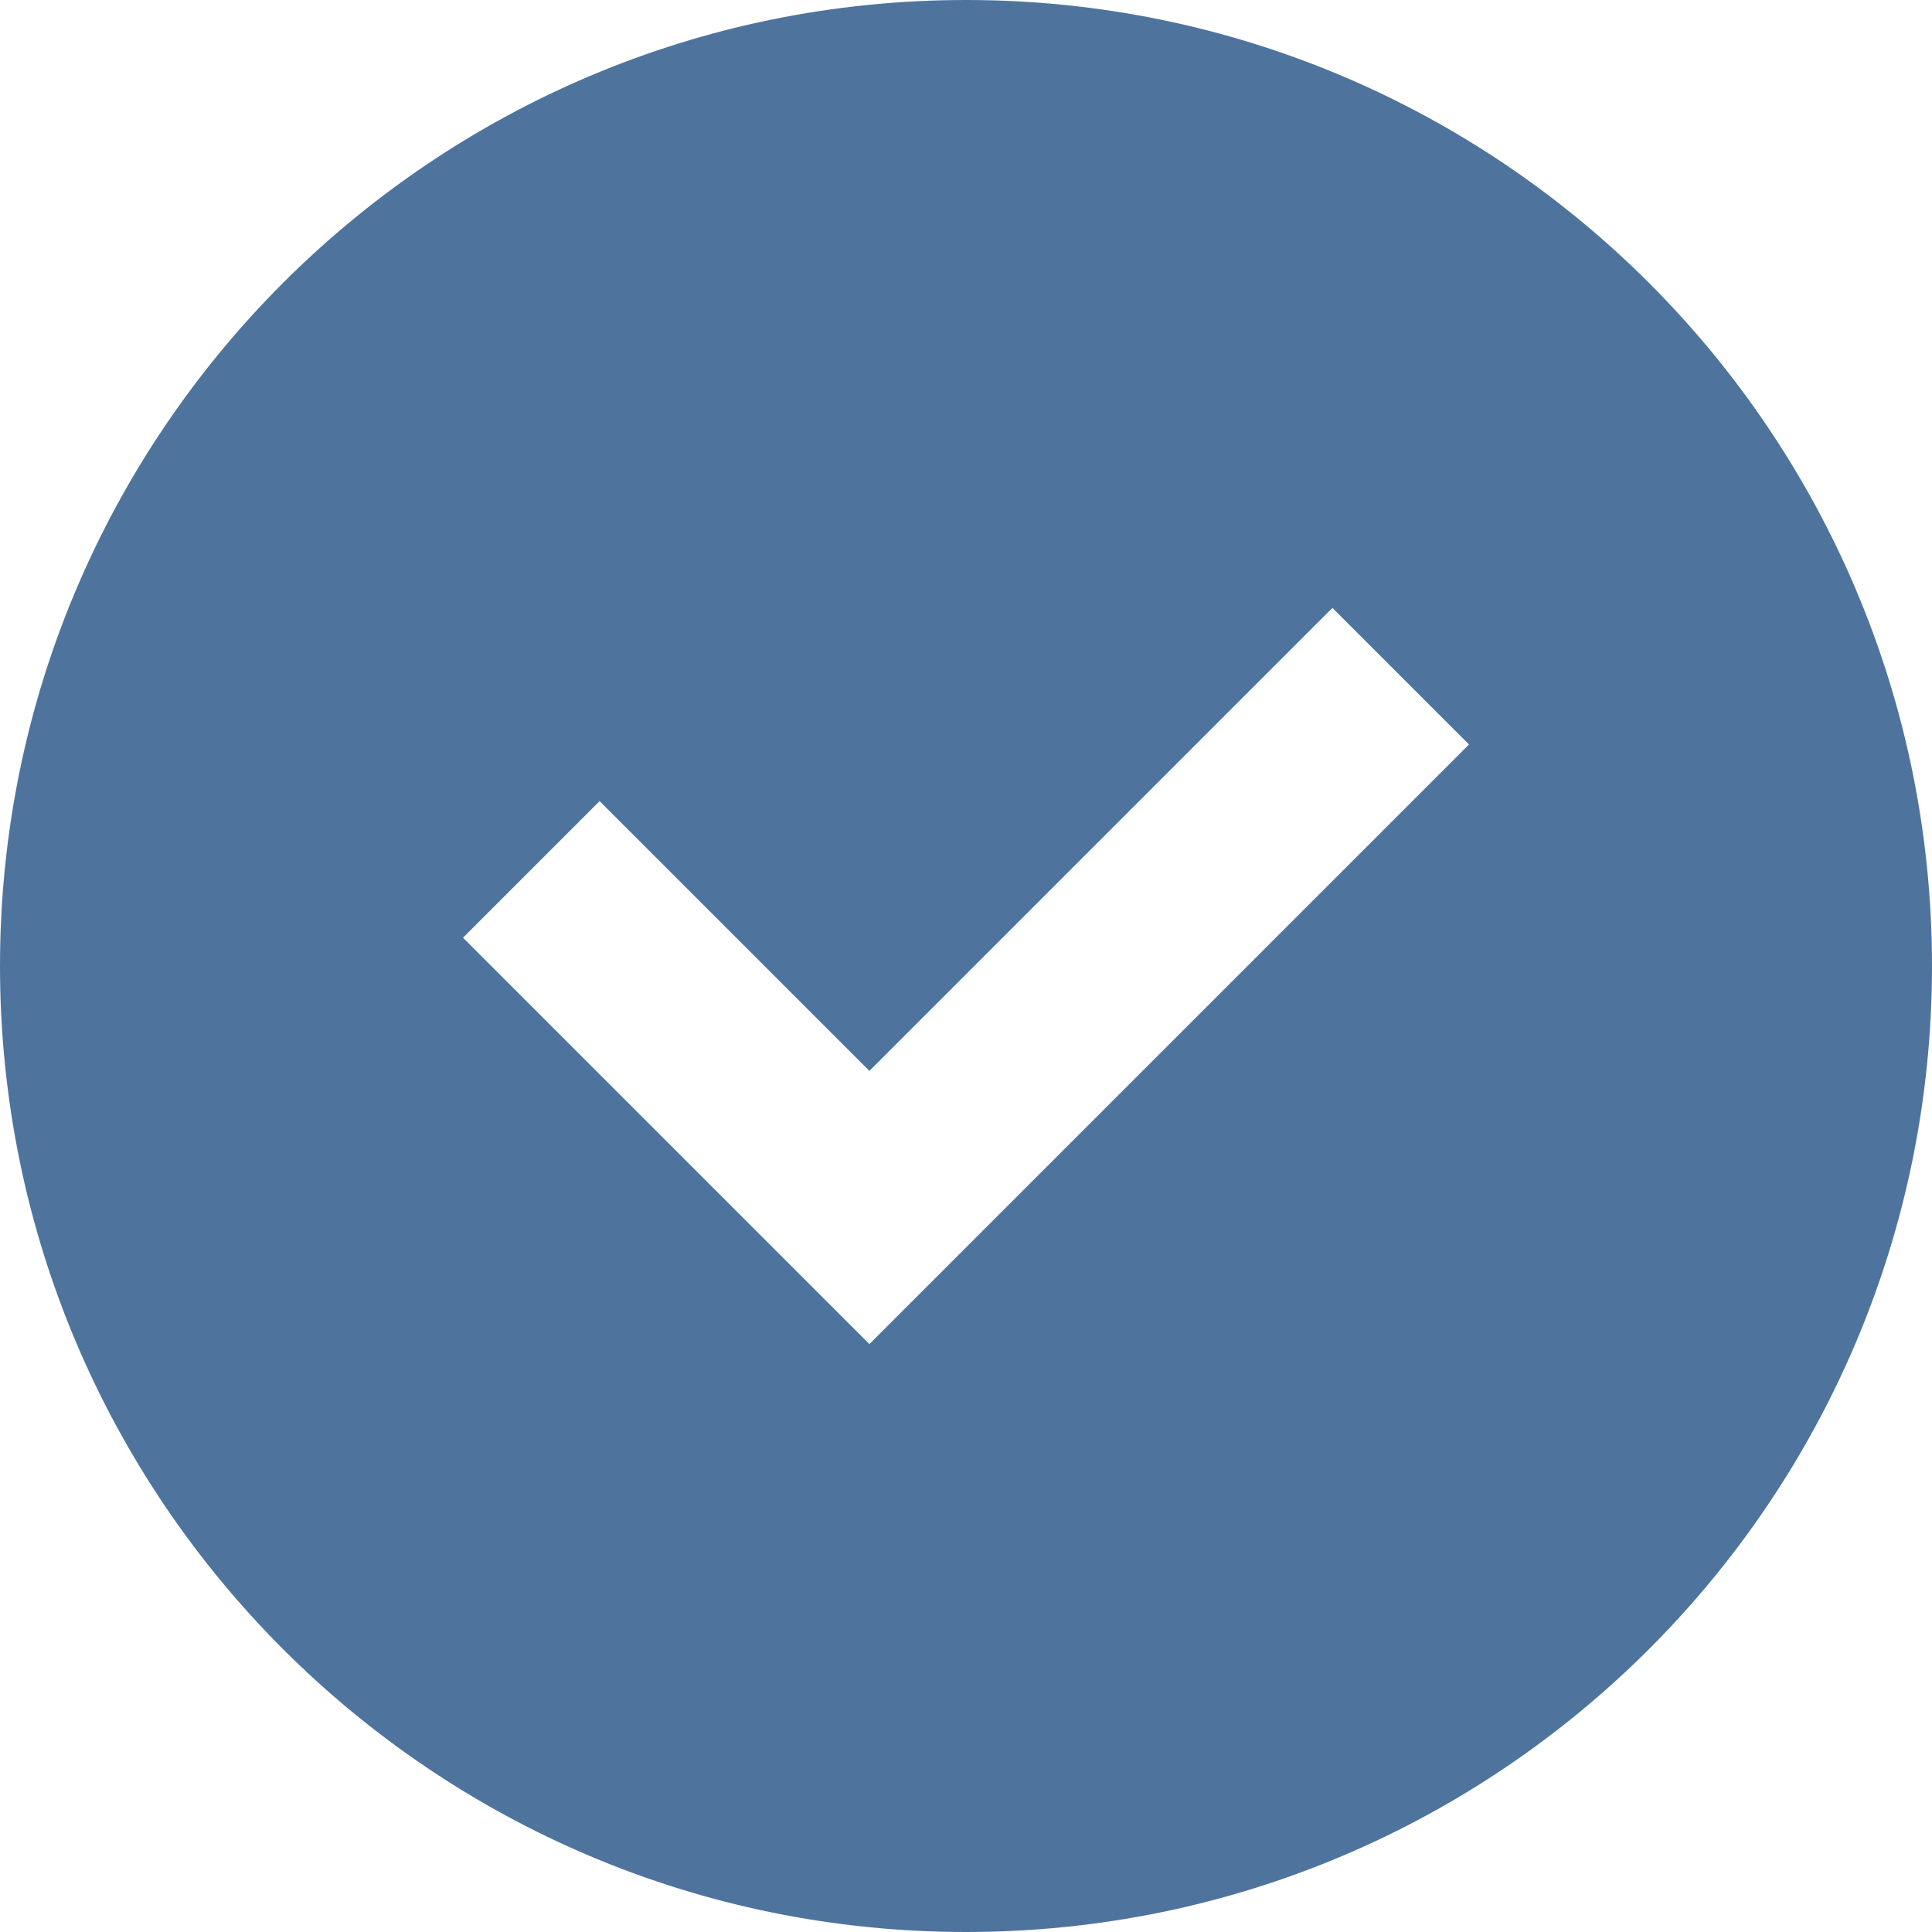<?xml version="1.0" encoding="UTF-8"?> <svg xmlns="http://www.w3.org/2000/svg" viewBox="0 0 20.00 20.00" data-guides="{&quot;vertical&quot;:[],&quot;horizontal&quot;:[]}"><defs></defs><path fill="#4e749e" stroke="none" fill-opacity="1" stroke-width="1" stroke-opacity="1" clip-rule="evenodd" fill-rule="evenodd" id="tSvg6c6addba11" title="Path 1" d="M10 20C15.523 20 20 15.523 20 10C20 4.478 15.523 0 10 0C4.478 0 0 4.478 0 10C0 15.523 4.478 20 10 20ZM9.707 13.207C11.541 11.374 13.374 9.54 15.207 7.707C14.736 7.236 14.265 6.764 13.793 6.293C12.196 7.891 10.598 9.488 9 11.086C8.069 10.155 7.138 9.224 6.207 8.293C5.736 8.764 5.265 9.236 4.793 9.707C5.96 10.874 7.127 12.04 8.293 13.207C8.529 13.443 8.765 13.679 9 13.914C9.236 13.679 9.472 13.443 9.707 13.207Z"></path></svg> 